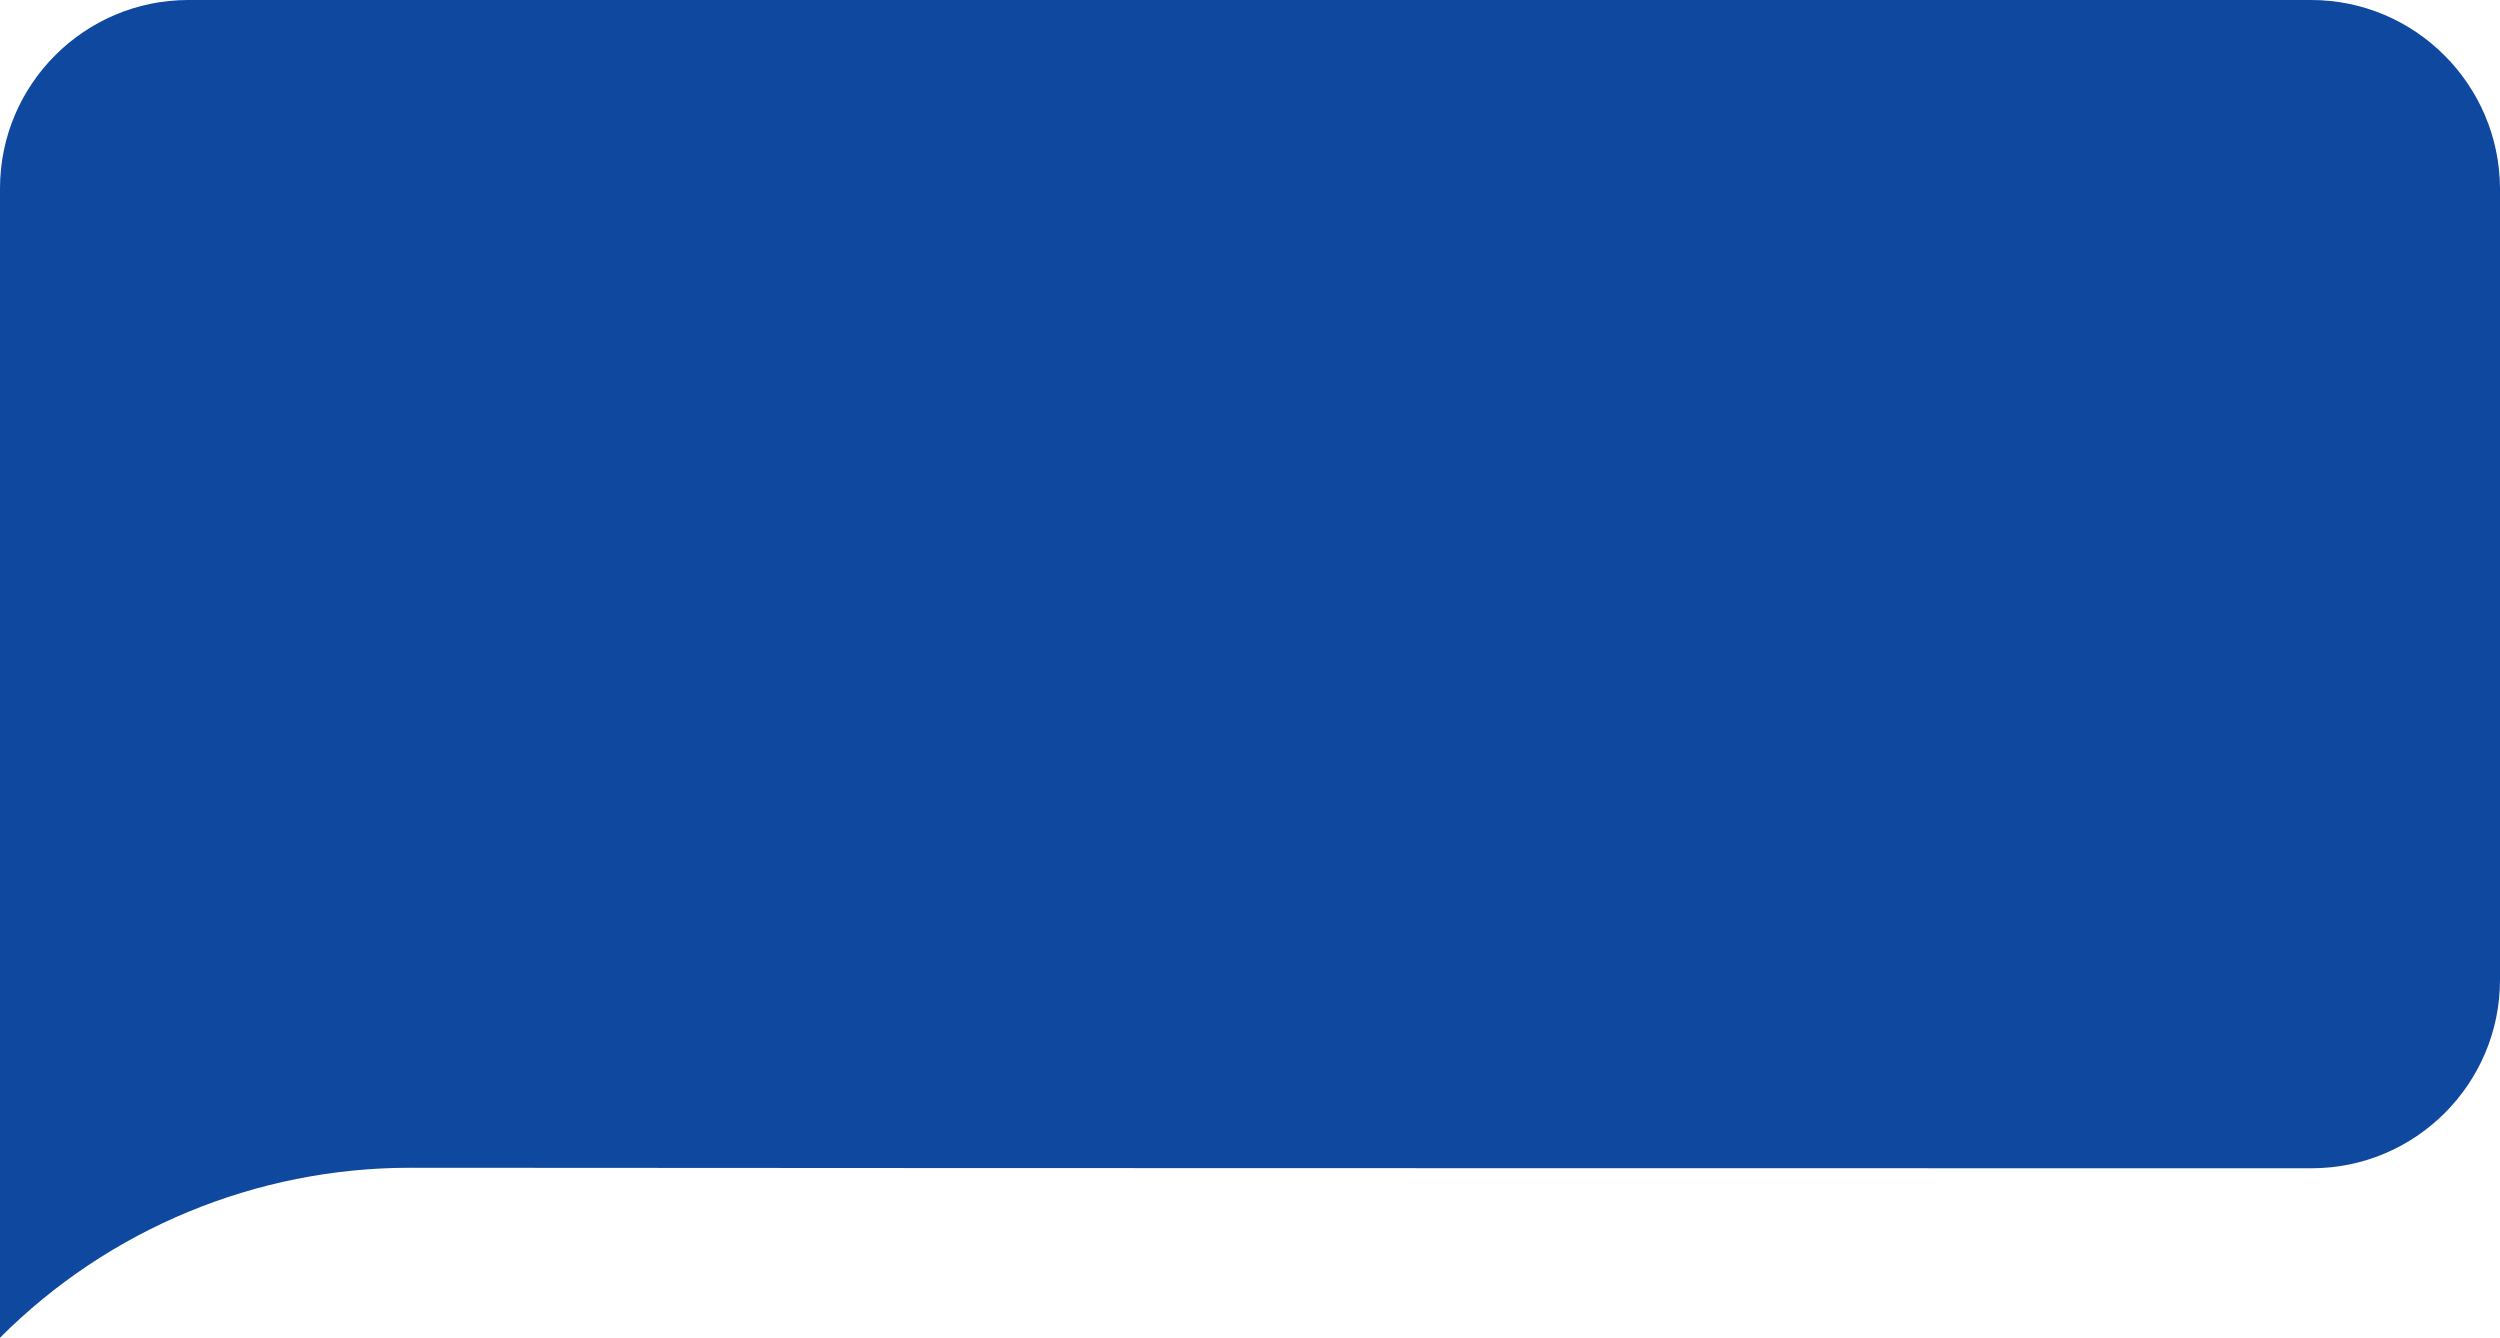 <?xml version="1.0" encoding="UTF-8" standalone="no"?><svg xmlns="http://www.w3.org/2000/svg" xmlns:xlink="http://www.w3.org/1999/xlink" fill="#0e489f" height="267.6" preserveAspectRatio="xMidYMid meet" version="1" viewBox="0.0 116.2 500.1 267.6" width="500.1" zoomAndPan="magnify"><g id="change1_1"><path d="M462.3,116.2H37.7C16.9,116.2,0,133.1,0,153.9v158.4c0,0.7,0,71.5,0,71.5l0.1-0.1c21.7-21.7,51.2-33.9,81.9-33.9 c111.8,0.1,380.4,0.1,380.4,0.1c20.8,0,37.7-16.9,37.7-37.7V153.9C500,133.1,483.1,116.2,462.3,116.2z"/></g></svg>